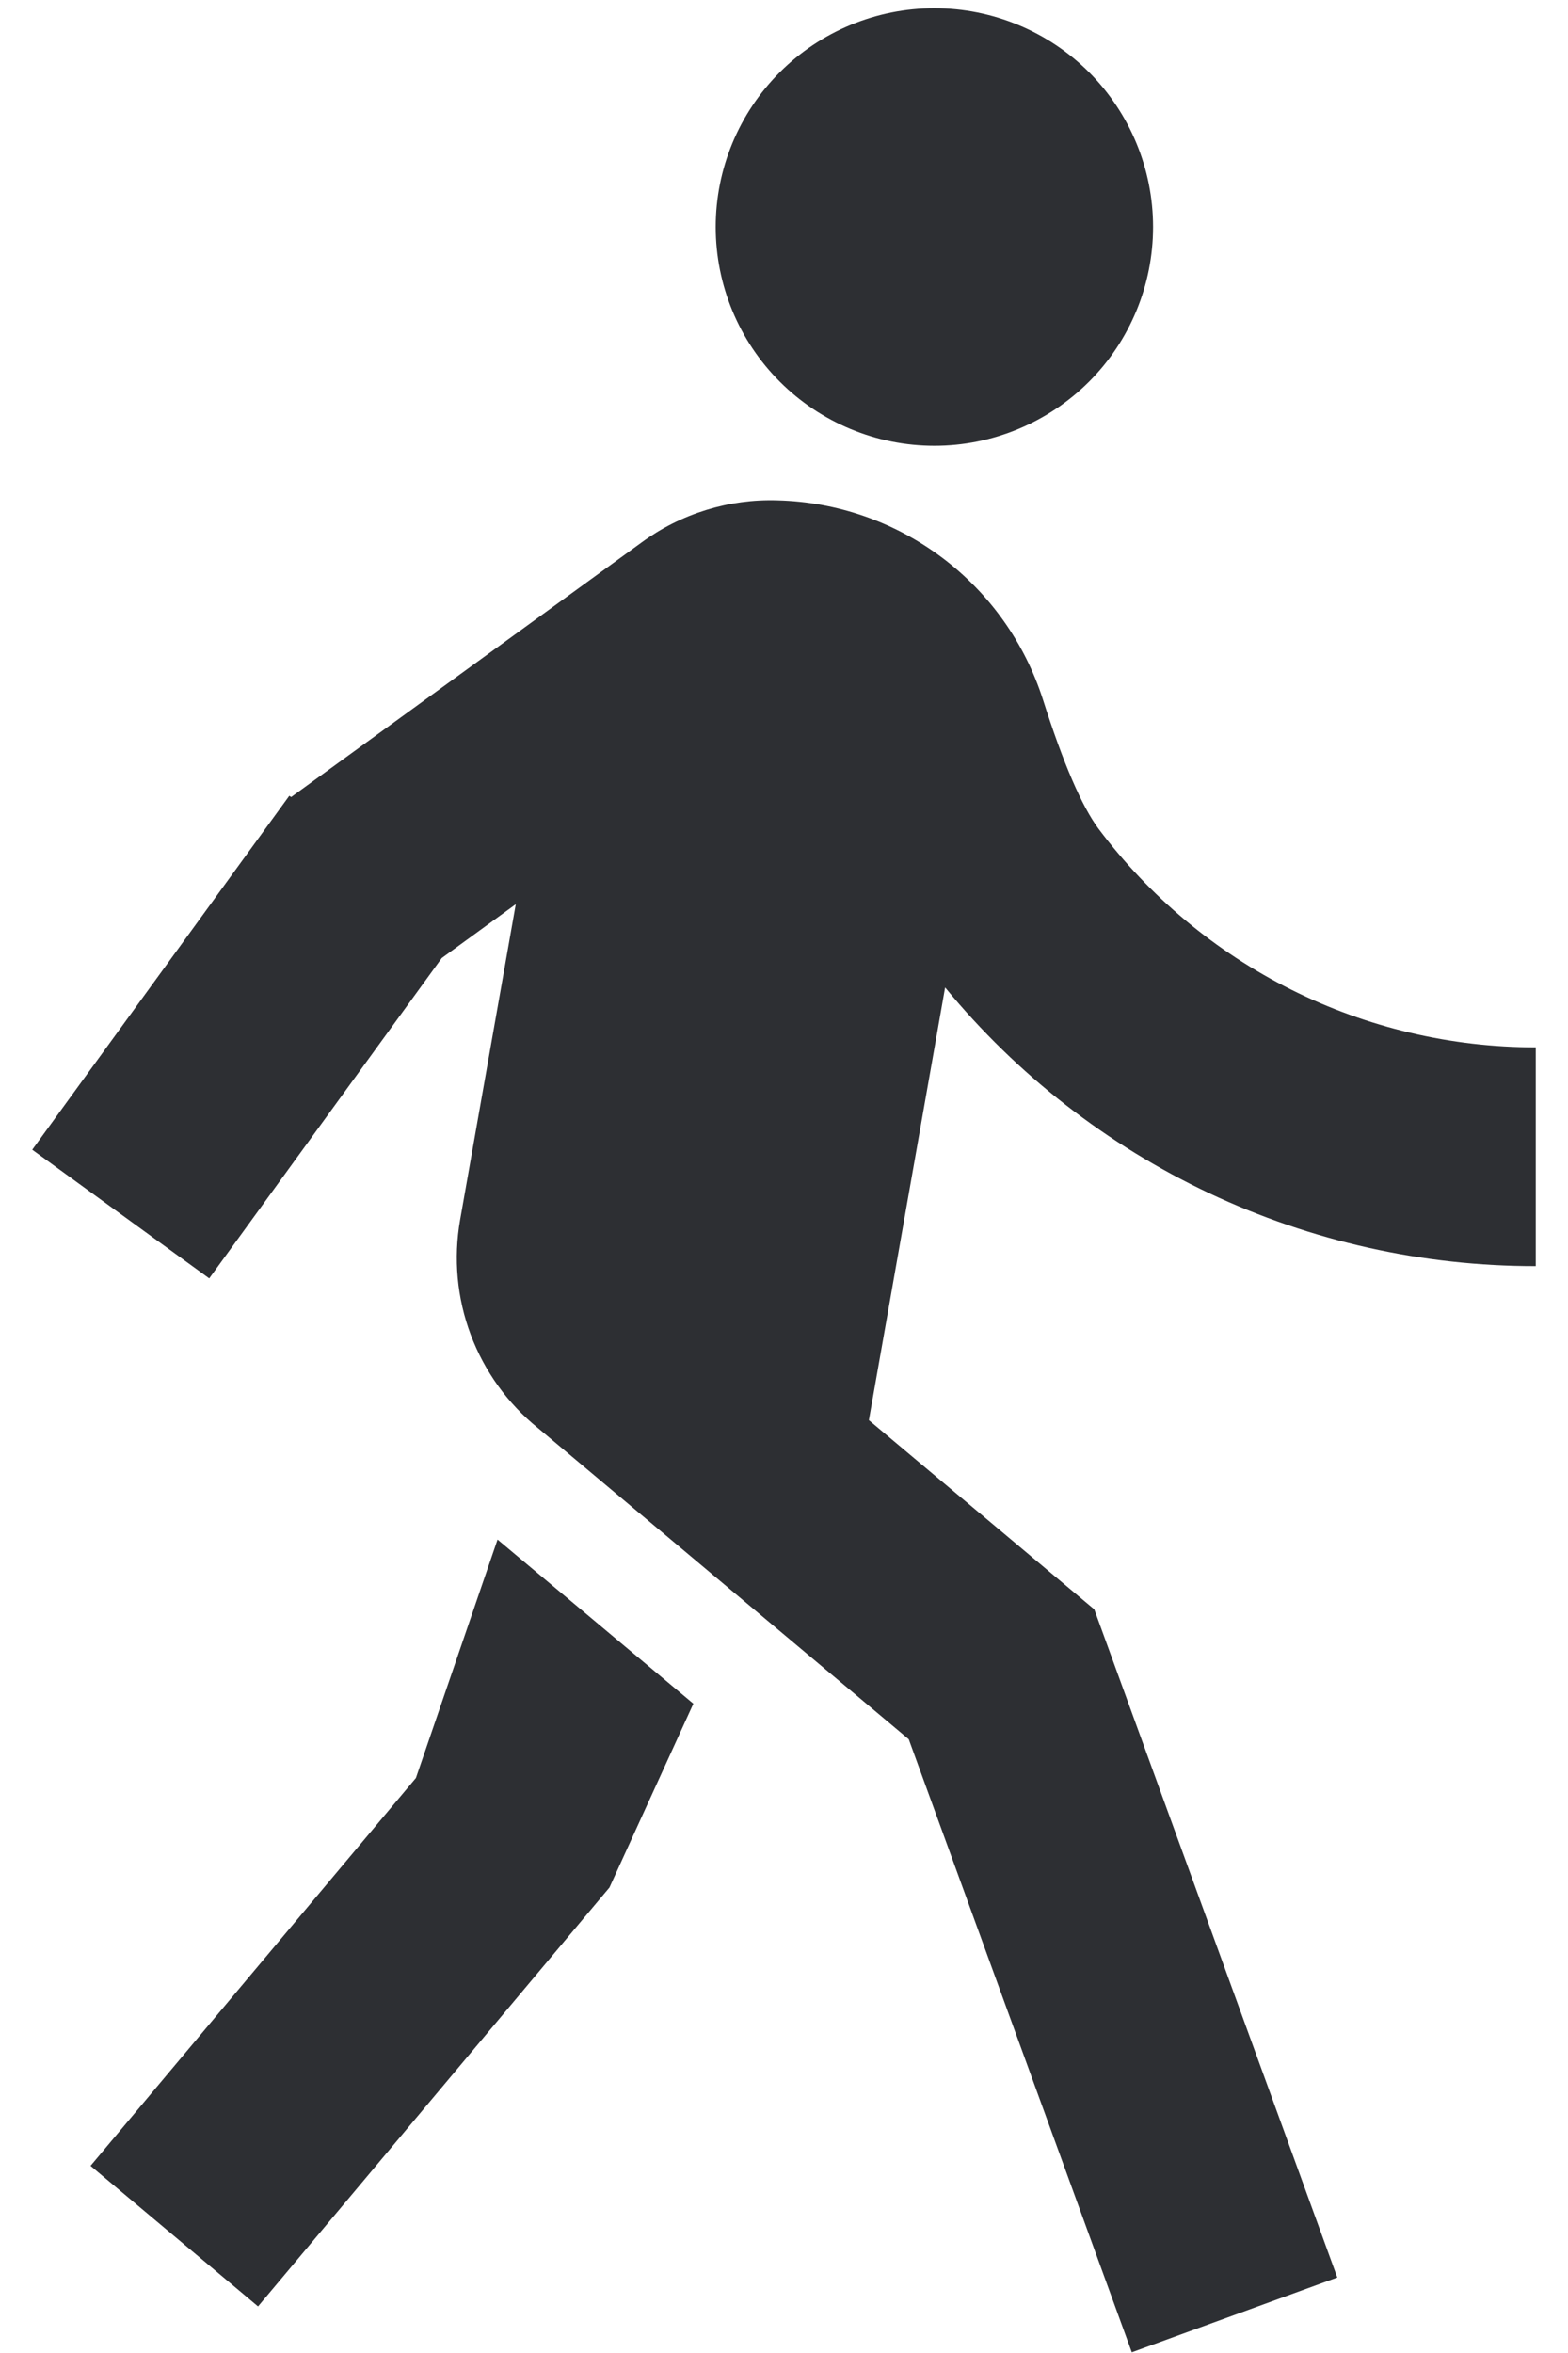 <svg width="16" height="24" viewBox="0 0 16 24" fill="none" xmlns="http://www.w3.org/2000/svg">
<path d="M2.971 8.13L6.547 5.533C6.948 5.239 7.437 5.088 7.934 5.104C8.54 5.119 9.127 5.323 9.612 5.687C10.097 6.051 10.457 6.557 10.642 7.135C10.849 7.785 11.039 8.225 11.21 8.454C11.73 9.146 12.403 9.708 13.177 10.095C13.951 10.482 14.805 10.683 15.671 10.683V12.914C14.519 12.915 13.381 12.661 12.338 12.17C11.296 11.678 10.376 10.962 9.644 10.072L8.866 14.485L11.166 16.415L13.646 23.23L11.549 23.993L9.273 17.74L5.49 14.566C5.18 14.316 4.943 13.986 4.803 13.613C4.663 13.239 4.626 12.835 4.695 12.442L5.263 9.223L4.508 9.772L2.135 13.039L0.329 11.727L2.952 8.117L2.971 8.13ZM9.535 4.547C8.943 4.547 8.375 4.311 7.957 3.893C7.538 3.475 7.303 2.907 7.303 2.315C7.303 1.723 7.538 1.156 7.957 0.737C8.375 0.319 8.943 0.084 9.535 0.084C10.127 0.084 10.694 0.319 11.113 0.737C11.531 1.156 11.766 1.723 11.766 2.315C11.766 2.907 11.531 3.475 11.113 3.893C10.694 4.311 10.127 4.547 9.535 4.547ZM6.219 19.252L2.633 23.525L0.924 22.091L4.244 18.135L5.077 15.703L7.075 17.377L6.219 19.252Z" fill="#2D2F33"/>
</svg>
